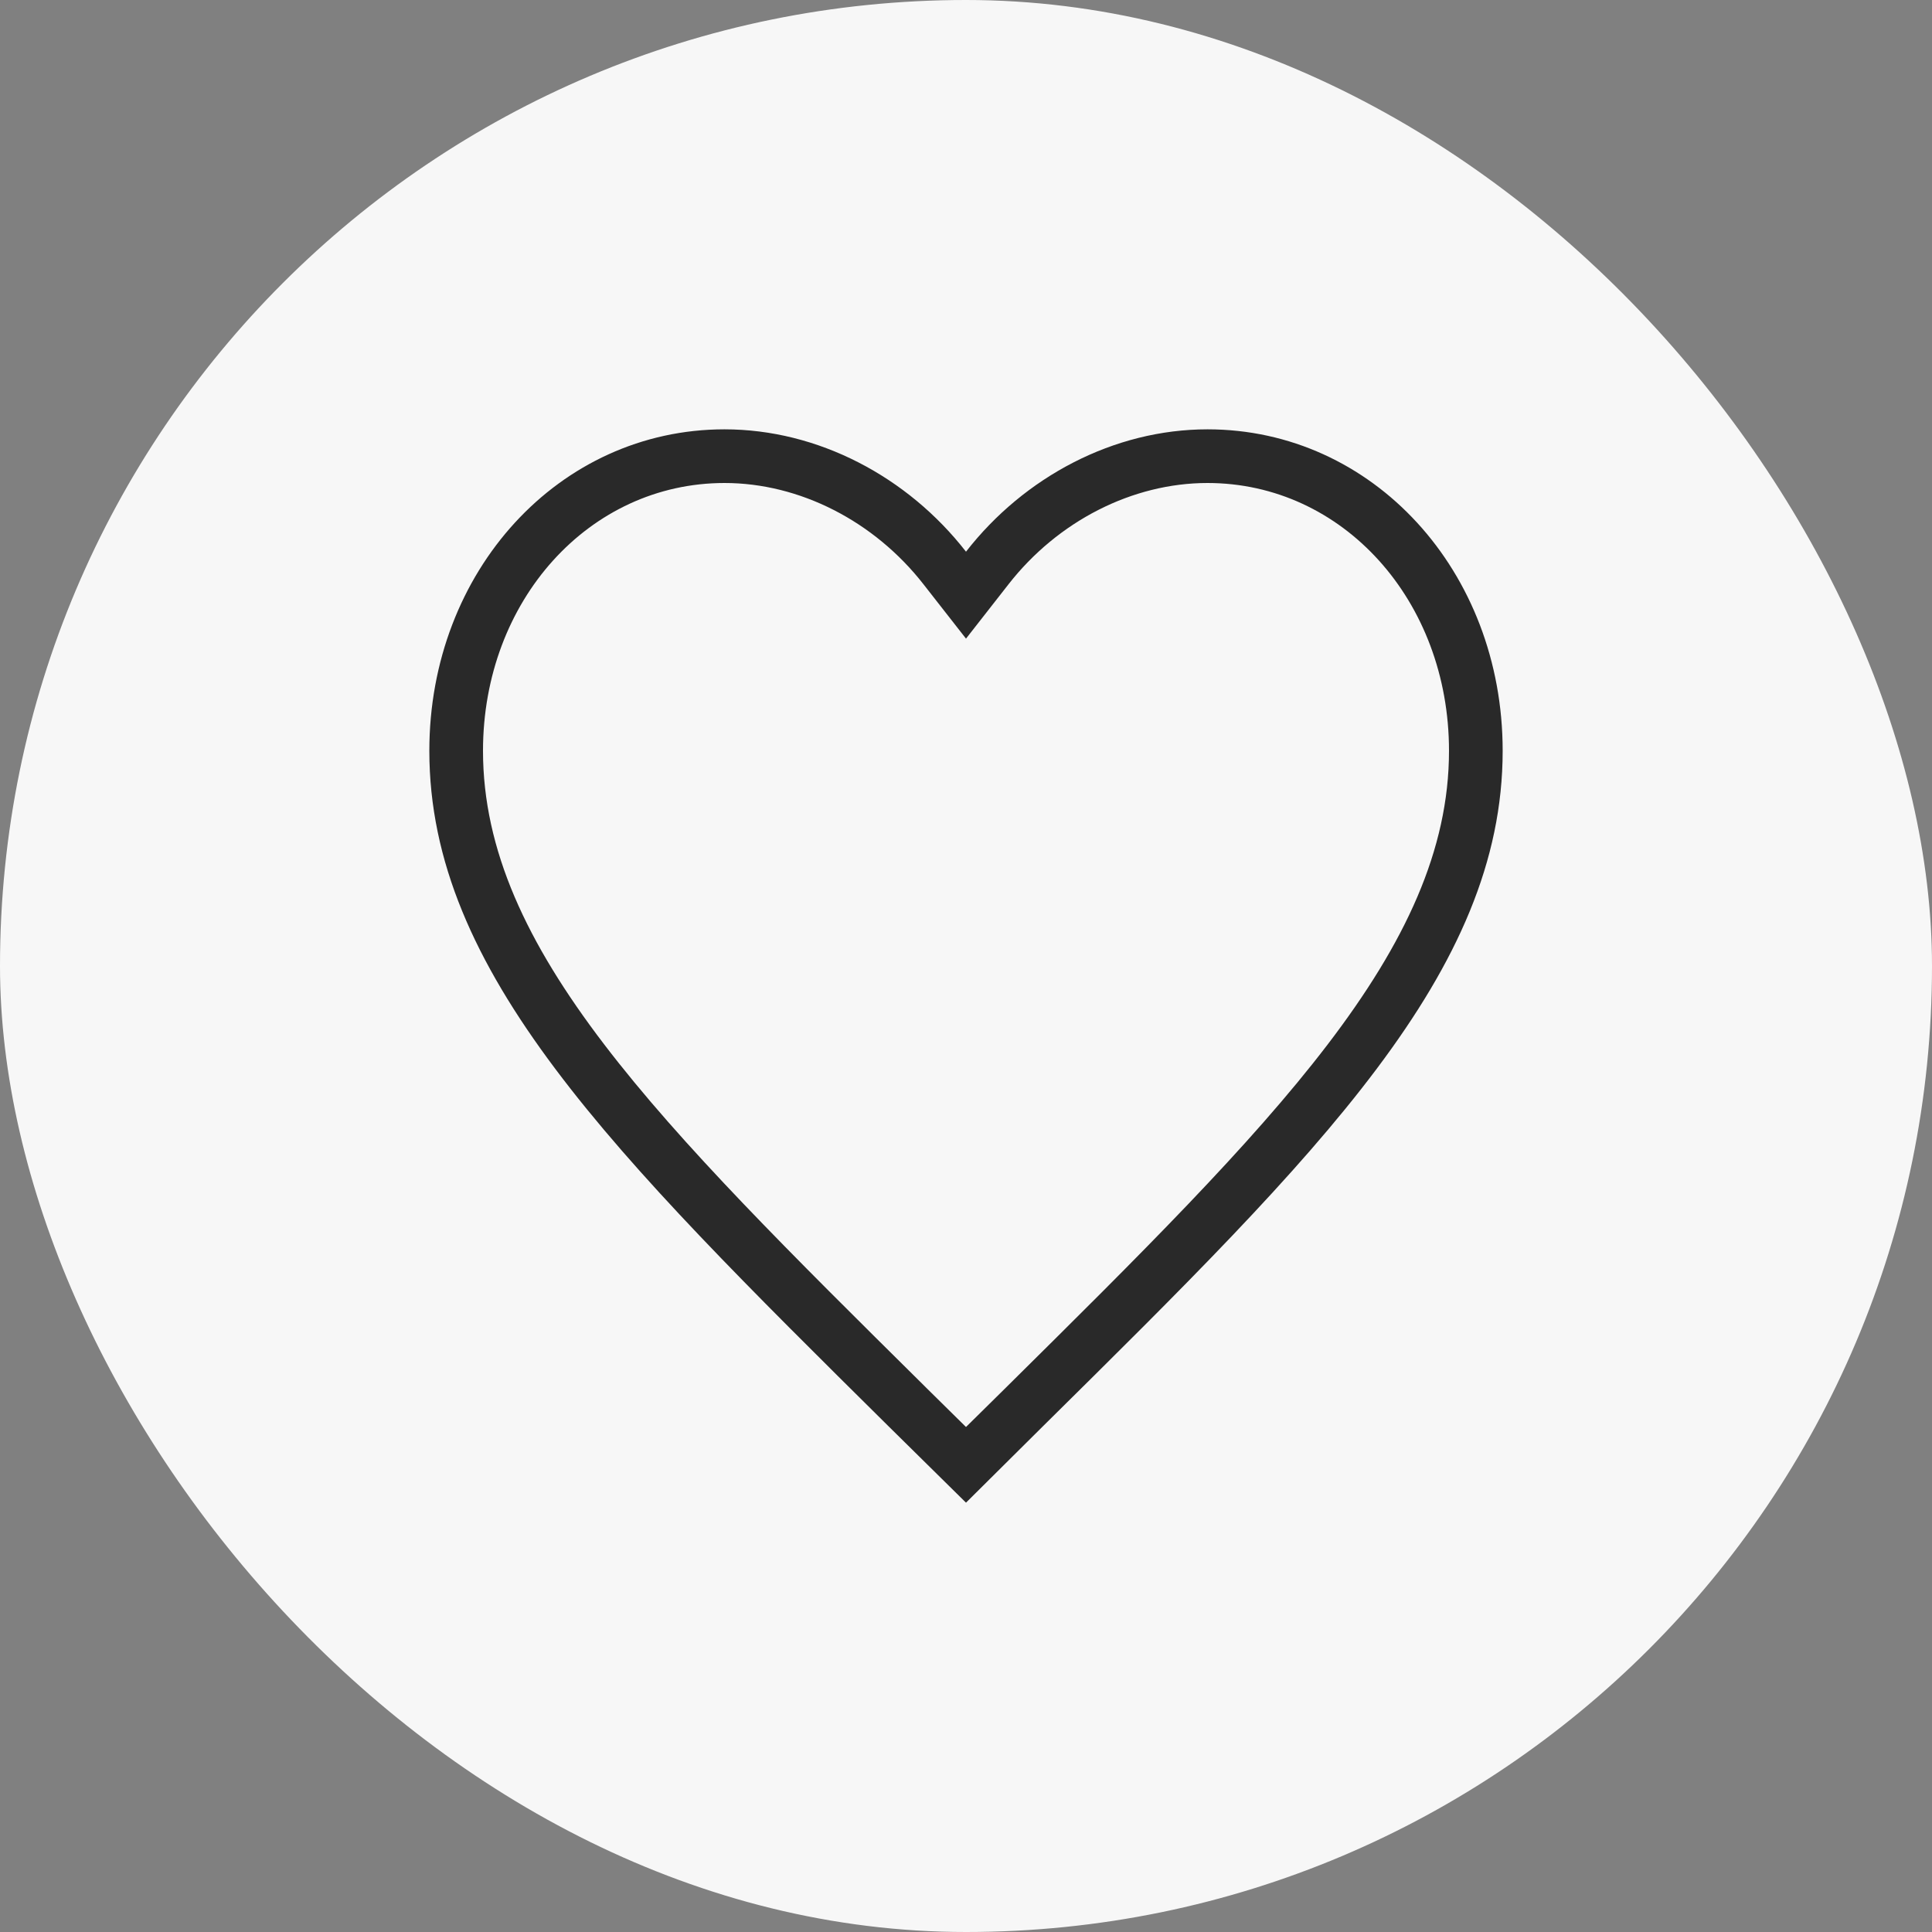 <svg width="144" height="144" viewBox="0 0 144 144" fill="none" xmlns="http://www.w3.org/2000/svg">
<rect x="0" y="0" width="144" height="144" fill="#808080" stroke="none"/>
<rect width="144" height="144" rx="72" fill="#F7F7F7"/>
<path d="M90 36C100.08 36 108 44.76 108 55.96C108 70.76 94.88 83.72 75 103.4L72 106.36L69.04 103.44L68.88 103.28C49.08 83.68 36 70.76 36 55.96C36 44.76 43.92 36 54 36C59.6 36 65.16 38.84 68.84 43.56L72 47.6L75.16 43.56C78.84 38.84 84.4 36 90 36ZM90 32C83.04 32 76.36 35.52 72 41.12C67.64 35.52 60.96 32 54 32C41.68 32 32 42.56 32 55.96C32 72.44 45.6 85.88 66.2 106.28L72 112L77.8 106.24C98.4 85.88 112 72.44 112 55.96C112 42.56 102.32 32 90 32Z" fill="#292929"/>
</svg>
